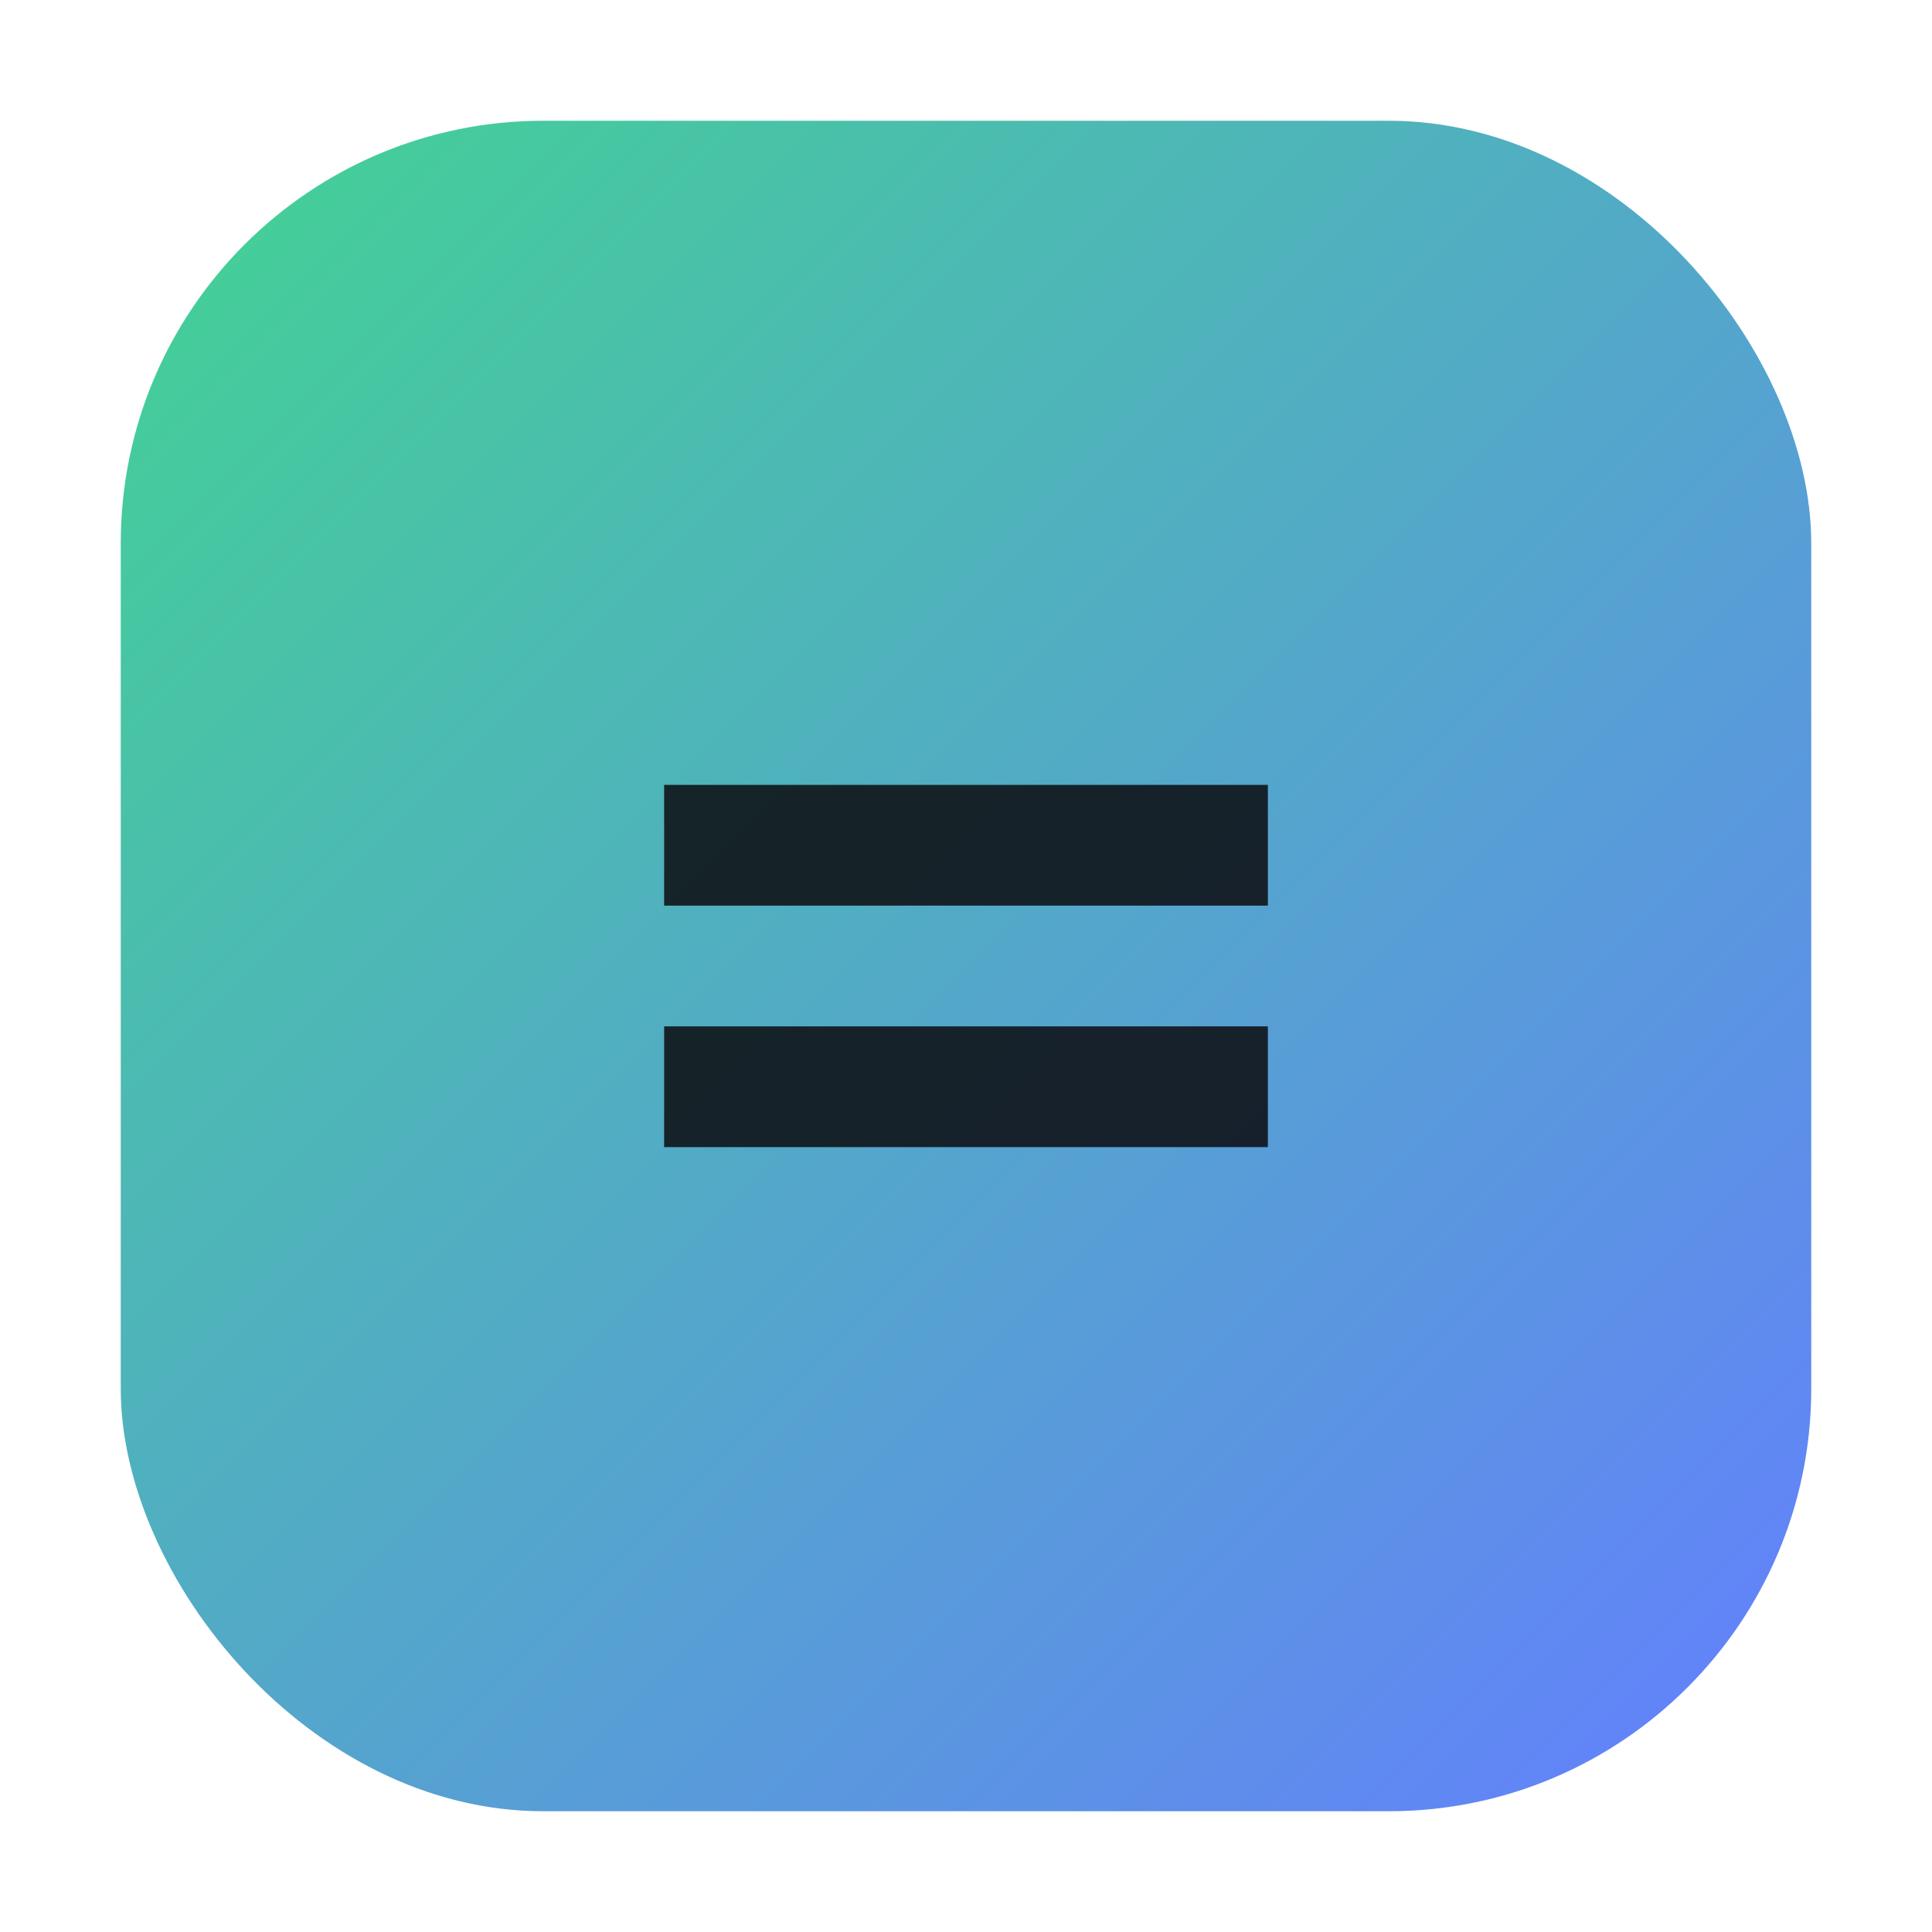 <svg xmlns="http://www.w3.org/2000/svg" width="32" height="32" viewBox="0 0 256 256" fill="none"><defs><linearGradient id="g" x1="0" x2="1" y1="0" y2="1"><stop offset="0%" stop-color="#42d392"/><stop offset="100%" stop-color="#647eff"/></linearGradient></defs><rect rx="56" ry="56" x="16" y="16" width="224" height="224" fill="url(#g)"/><path d="M88 104h80v16H88zM88 136h80v16H88z" fill="#0b0b0f" opacity="0.85"/></svg>
